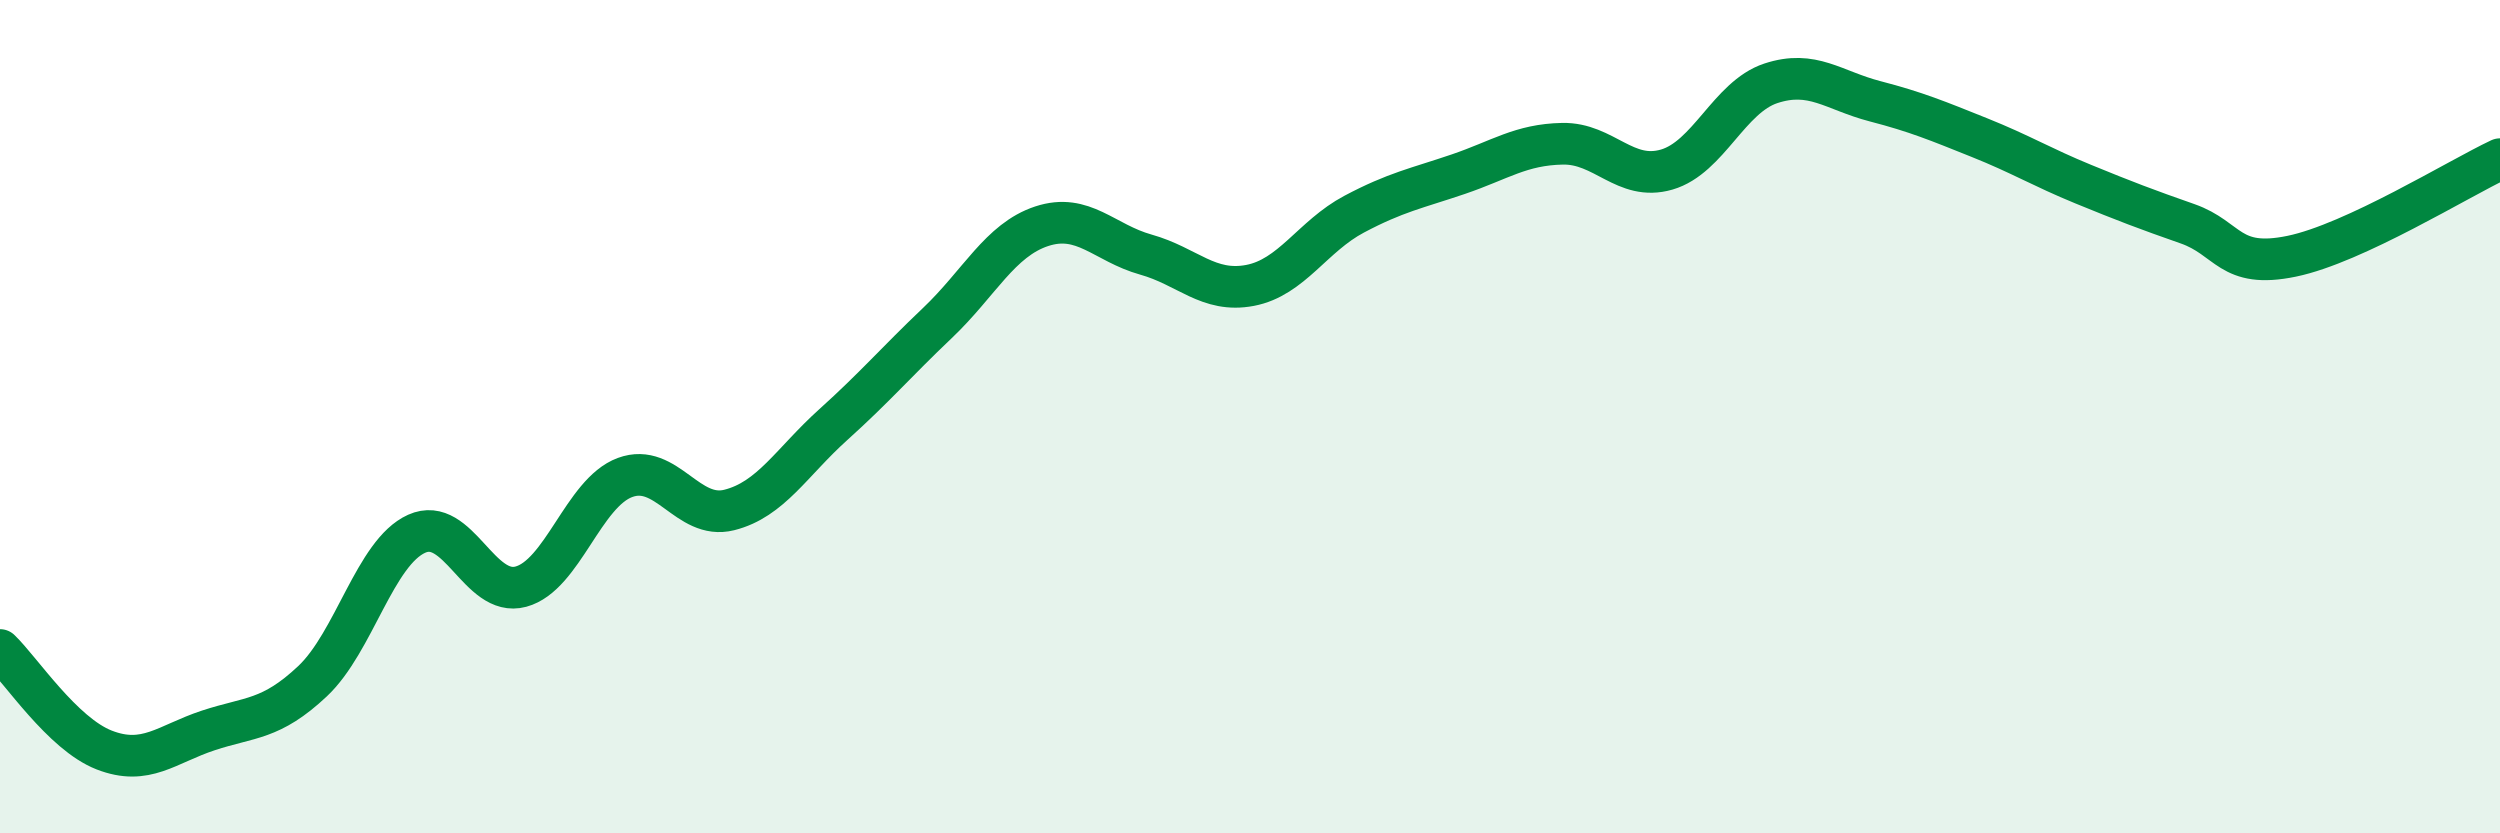 
    <svg width="60" height="20" viewBox="0 0 60 20" xmlns="http://www.w3.org/2000/svg">
      <path
        d="M 0,15.6 C 0.5,16.08 1.5,17.61 2.5,18 C 3.5,18.39 4,17.86 5,17.53 C 6,17.2 6.5,17.29 7.5,16.35 C 8.5,15.41 9,13.26 10,12.81 C 11,12.36 11.5,14.35 12.5,14.08 C 13.5,13.81 14,11.83 15,11.46 C 16,11.09 16.5,12.49 17.5,12.24 C 18.5,11.99 19,11.09 20,10.19 C 21,9.29 21.5,8.7 22.5,7.75 C 23.5,6.8 24,5.76 25,5.43 C 26,5.1 26.5,5.83 27.5,6.11 C 28.5,6.39 29,7.04 30,6.85 C 31,6.66 31.5,5.67 32.5,5.14 C 33.5,4.61 34,4.52 35,4.18 C 36,3.84 36.5,3.47 37.5,3.45 C 38.5,3.43 39,4.36 40,4.07 C 41,3.78 41.5,2.33 42.5,2 C 43.5,1.67 44,2.17 45,2.43 C 46,2.69 46.5,2.9 47.5,3.3 C 48.5,3.7 49,4.01 50,4.42 C 51,4.83 51.5,5.02 52.5,5.37 C 53.5,5.72 53.5,6.46 55,6.15 C 56.5,5.84 59,4.29 60,3.82L60 20L0 20Z"
        fill="#008740"
        opacity="0.1"
        stroke-linecap="round"
        stroke-linejoin="round"
      />
      <path
        d="M 0,15.6 C 0.5,16.08 1.5,17.61 2.5,18 C 3.5,18.39 4,17.86 5,17.53 C 6,17.2 6.5,17.29 7.5,16.35 C 8.5,15.41 9,13.26 10,12.81 C 11,12.36 11.5,14.35 12.5,14.08 C 13.5,13.81 14,11.83 15,11.46 C 16,11.09 16.5,12.49 17.5,12.24 C 18.5,11.99 19,11.09 20,10.19 C 21,9.29 21.5,8.7 22.5,7.75 C 23.5,6.8 24,5.76 25,5.43 C 26,5.1 26.5,5.83 27.5,6.11 C 28.5,6.39 29,7.04 30,6.85 C 31,6.66 31.5,5.67 32.5,5.14 C 33.5,4.61 34,4.52 35,4.18 C 36,3.84 36.5,3.47 37.5,3.45 C 38.5,3.43 39,4.36 40,4.07 C 41,3.78 41.5,2.33 42.5,2 C 43.5,1.67 44,2.17 45,2.43 C 46,2.69 46.5,2.9 47.5,3.3 C 48.5,3.7 49,4.01 50,4.42 C 51,4.83 51.5,5.02 52.5,5.37 C 53.5,5.72 53.5,6.46 55,6.15 C 56.5,5.84 59,4.29 60,3.82"
        stroke="#008740"
        stroke-width="1"
        fill="none"
        stroke-linecap="round"
        stroke-linejoin="round"
      />
    </svg>
  